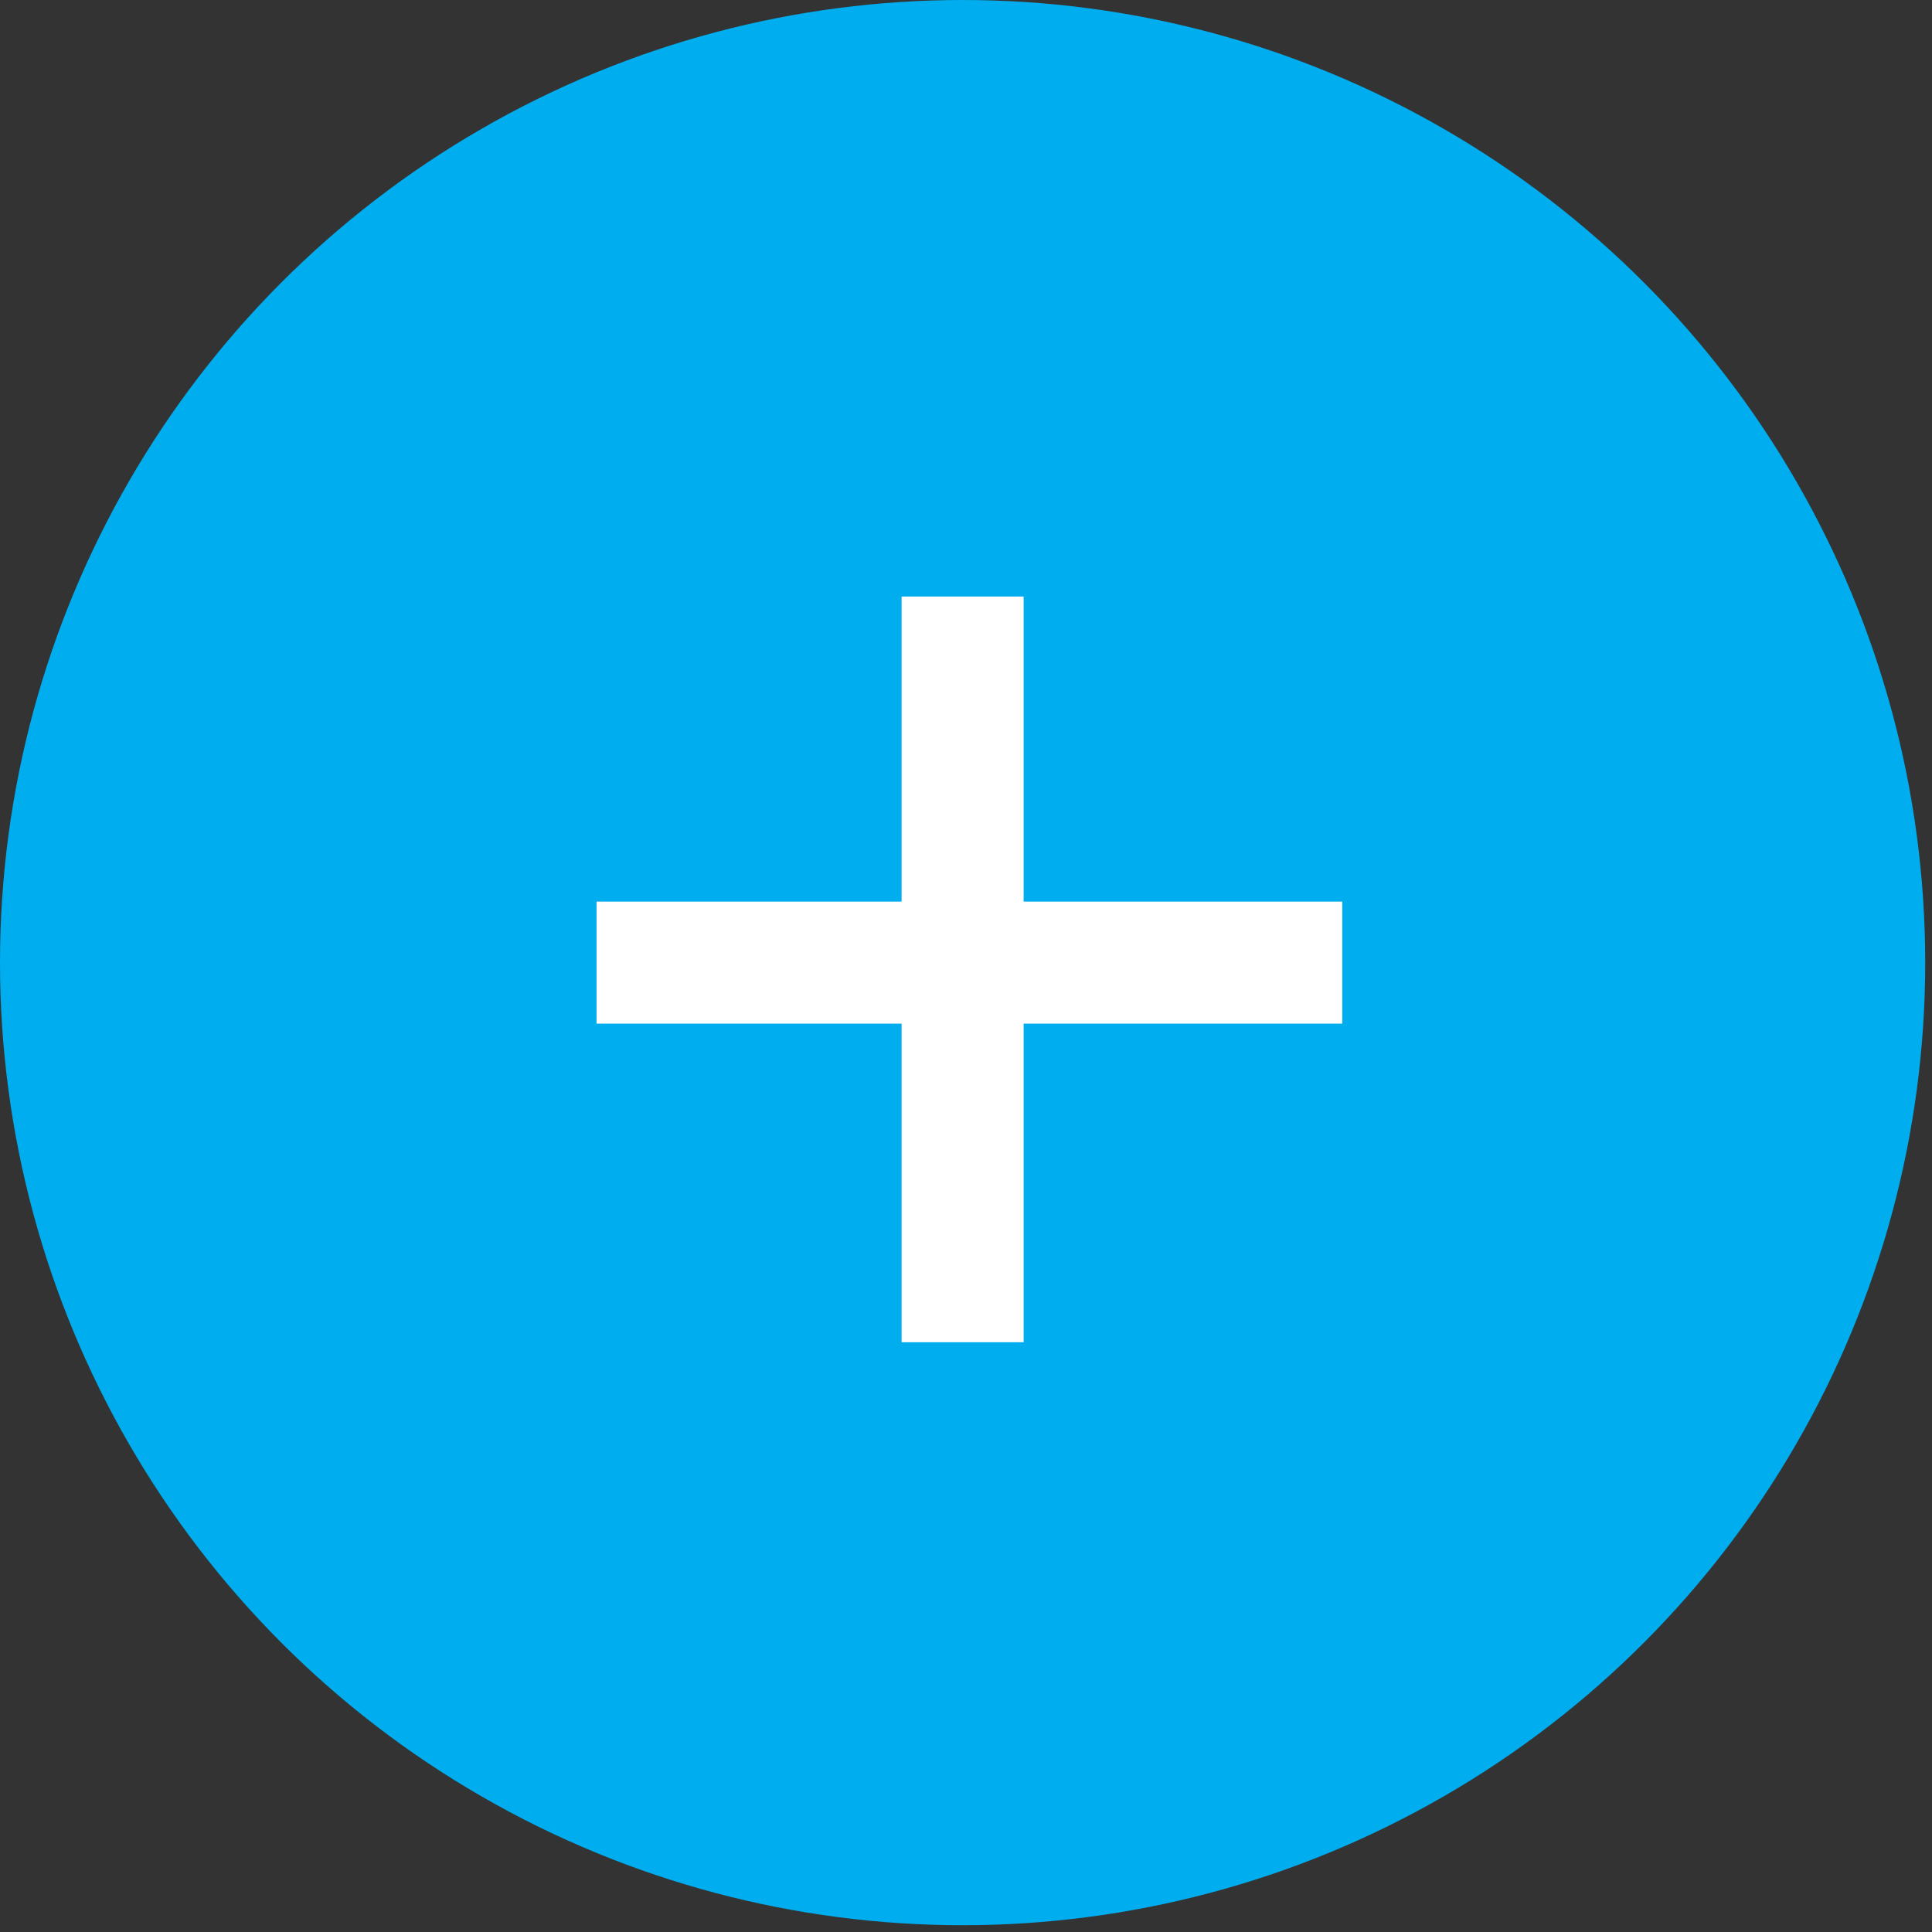 <svg xmlns="http://www.w3.org/2000/svg" id="Layer_1" x="0" y="0" version="1.1" viewBox="0 0 28.5 28.5" xml:space="preserve"><rect x="0" y="0" width="28.5" height="28.5" fill="#333333" stroke="none"/><style>.st0{fill:#00adee}.st1{fill:#fff}</style><circle cx="14.2" cy="14.2" r="14.2" class="st0"/><path d="M15.1 19.8h-1.8v-11h1.8v11z" class="st1"/><path d="M8.8 15.1v-1.8h11v1.8h-11z" class="st1"/></svg>